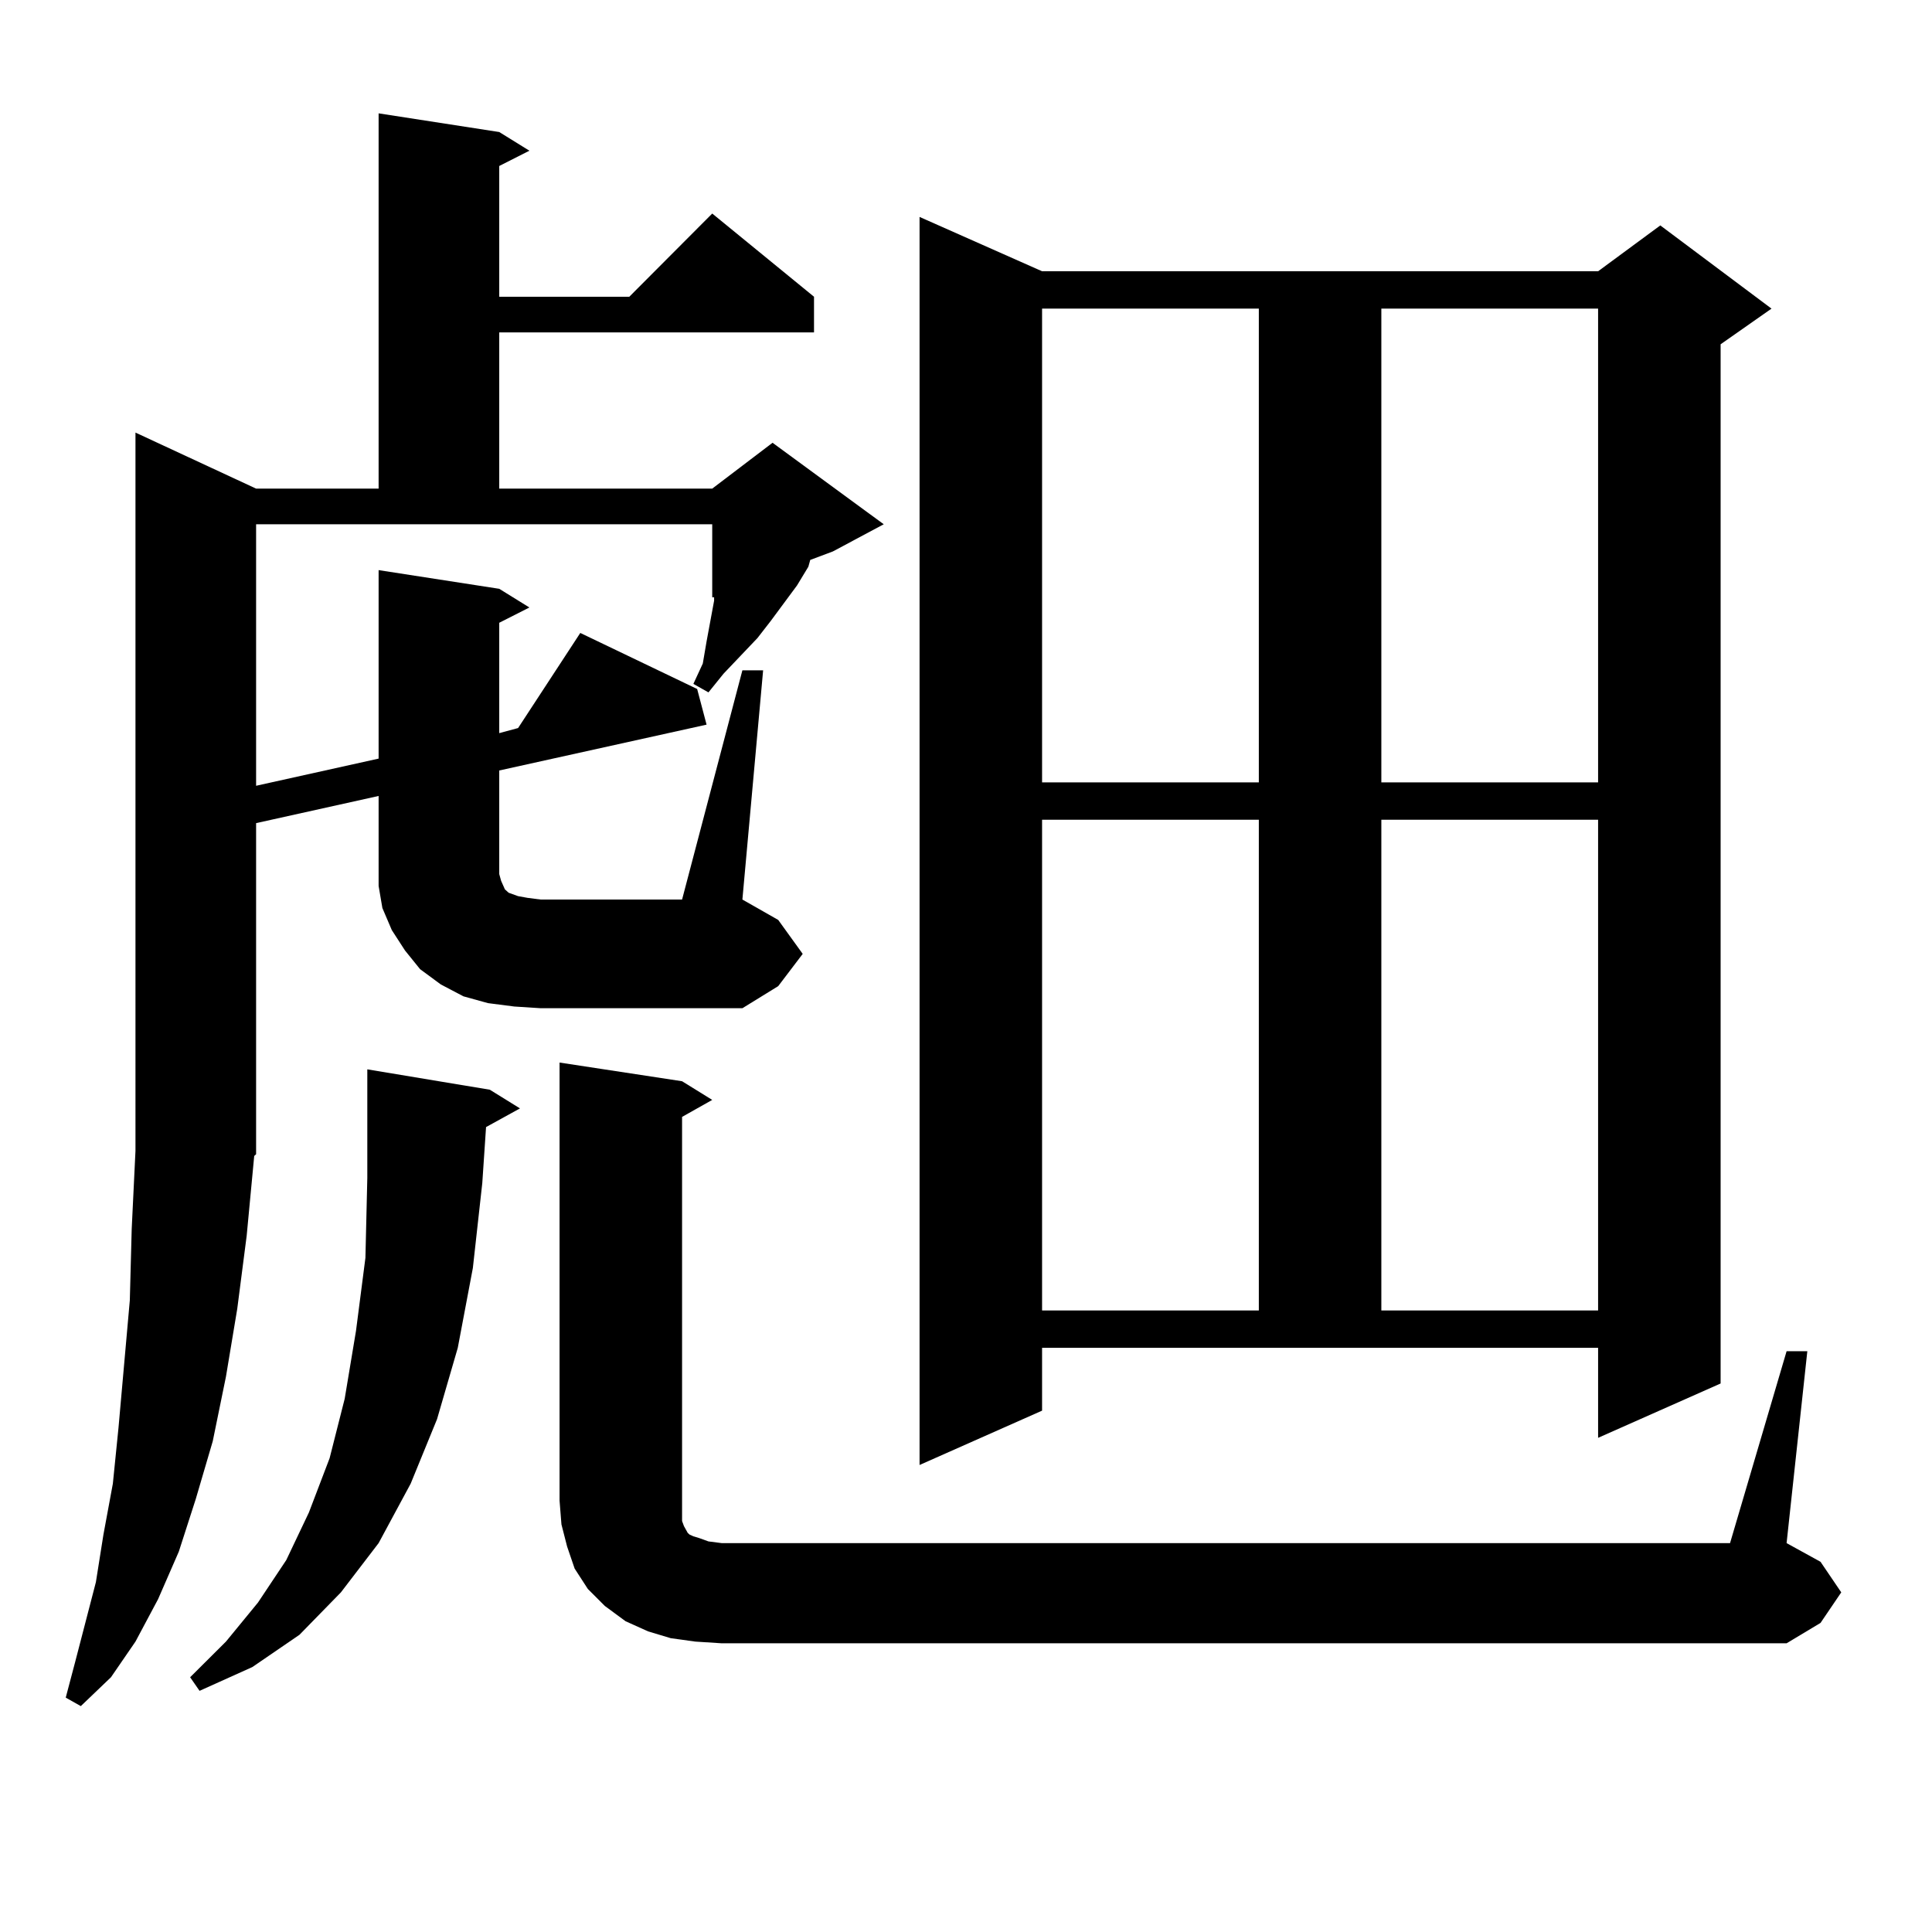 <?xml version="1.0" encoding="utf-8"?>
<!-- Generator: Adobe Illustrator 16.0.0, SVG Export Plug-In . SVG Version: 6.00 Build 0)  -->
<!DOCTYPE svg PUBLIC "-//W3C//DTD SVG 1.1//EN" "http://www.w3.org/Graphics/SVG/1.1/DTD/svg11.dtd">
<svg version="1.1" id="图层_1" xmlns="http://www.w3.org/2000/svg" xmlns:xlink="http://www.w3.org/1999/xlink" x="0px" y="0px"
	 width="1000px" height="1000px" viewBox="0 0 1000 1000" enable-background="new 0 0 1000 1000" xml:space="preserve">
<path d="M266.213,520.973l-13.658-1.758l-12.683-3.516l-11.707-6.152l-10.731-7.91l-7.805-9.668l-6.829-10.547l-4.878-11.426
	l-1.951-11.426v-12.305v-34.277l-63.413,14.063v171.387l-0.976,0.879l-3.902,41.309l-4.878,37.793l-5.854,35.156l-6.829,33.398
	l-8.78,29.883l-8.78,27.246l-10.731,24.609L70.12,849.684l-12.683,18.457l-15.609,14.941l-7.805-4.395l4.878-18.457l10.731-41.309
	l3.902-24.609l4.878-26.367l2.927-29.004l5.854-65.918l0.976-36.914l1.951-40.43V223.902l62.438,29.004h63.413V58.668l62.438,9.668
	l15.609,9.668l-15.609,7.91v67.676h67.315l42.926-43.066l52.682,43.066v18.457H258.408v80.859h110.241l31.219-23.73l57.56,42.188
	l-26.341,14.063l-11.707,4.395l-0.976,3.516l-5.854,9.668l-13.658,18.457l-6.829,8.789l-17.561,18.457l-7.805,9.668l-7.805-4.395
	l4.878-10.547l1.951-11.426l3.902-21.094v-1.758h-0.976v-37.793H132.558v135.352l63.413-14.063v-97.559l62.438,9.668l15.609,9.668
	l-15.609,7.91v57.129l9.756-2.637l32.194-49.219l60.486,29.004l4.878,18.457l-107.314,23.73v53.613l0.976,3.516l1.951,4.395
	l1.951,1.758l4.878,1.758l4.878,0.879l6.829,0.879h73.169l31.219-118.652h10.731l-10.731,118.652l18.536,10.547l12.683,17.578
	l-12.683,16.699l-18.536,11.426H279.871L266.213,520.973z M251.579,583.375l-1.951,29.004l-4.878,43.945l-7.805,41.309
	l-10.731,36.914l-13.658,33.398l-16.585,30.762l-19.512,25.488l-21.463,21.973l-24.39,16.699l-27.316,12.305l-4.878-7.031
	l18.536-18.457l16.585-20.215l14.634-21.973l11.707-24.609l10.731-28.125L178.41,724l5.854-35.156l4.878-37.793l0.976-41.309v-56.25
	l63.413,10.547l15.609,9.668L251.579,583.375z M359.869,849.684l-12.683-1.758l-11.707-3.516l-11.707-5.273l-10.731-7.91
	l-8.78-8.789l-6.829-10.547l-3.902-11.426l-2.927-11.426l-0.976-12.305V549.977l63.413,9.668l15.609,9.668l-15.609,8.789v204.785
	v4.395l0.976,2.637l0.976,1.758l0.976,1.758l0.976,0.879l1.951,0.879l2.927,0.879l4.878,1.758l6.829,0.879h521.938l29.268-99.316
	h10.731l-10.731,99.316l17.561,9.668l10.731,15.82l-10.731,15.82l-17.561,10.547H373.527L359.869,849.684z M539.377,730.152
	l-63.413,28.125V112.281l63.413,28.125h287.798l32.194-23.73l57.56,43.066l-26.341,18.457V716.09l-63.413,28.125v-46.582H539.377
	V730.152z M539.377,159.742v245.215h112.192V159.742H539.377z M539.377,424.293v254.004h112.192V424.293H539.377z M714.982,159.742
	v245.215h112.192V159.742H714.982z M714.982,424.293v254.004h112.192V424.293H714.982z"/>
</svg>
